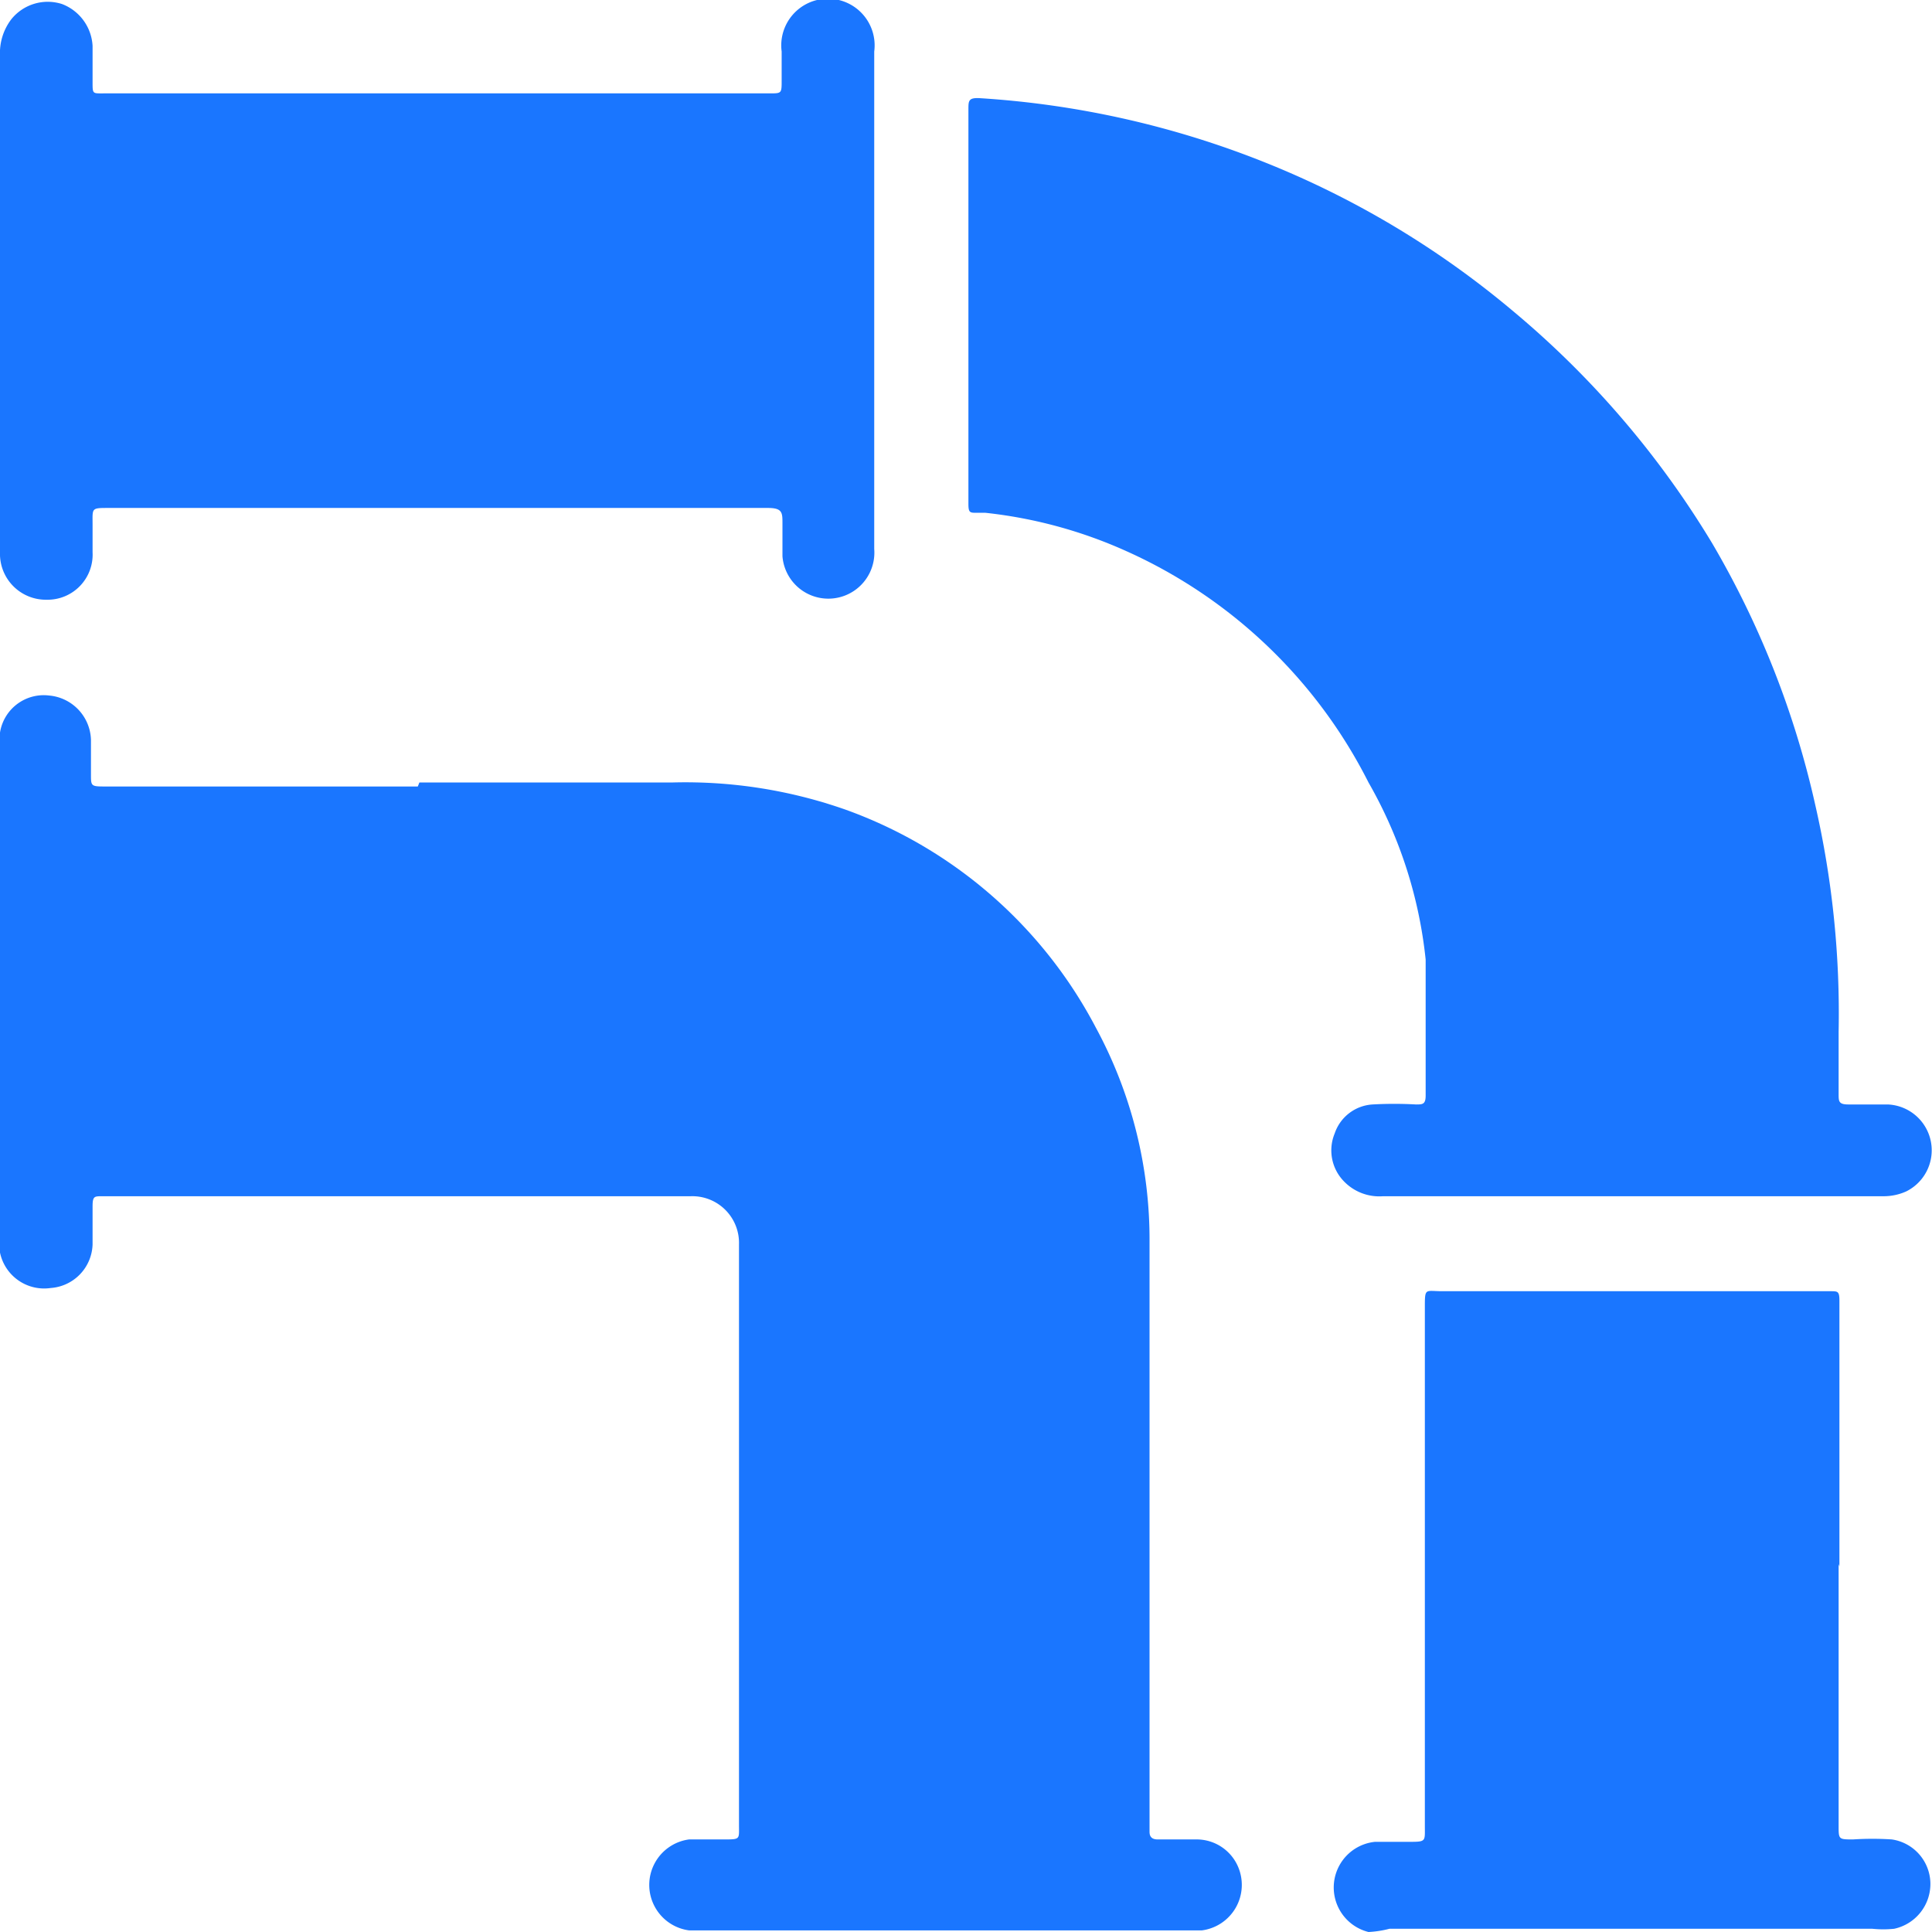 <svg id="Слой_1" data-name="Слой 1" xmlns="http://www.w3.org/2000/svg" width="24" height="24" viewBox="0 0 24 24"><defs><style>.cls-1{fill:#1a76ff;}</style></defs><title>2080</title><path class="cls-1" d="M5.21,9.72H8.36a6,6,0,0,1,2.15.34,5.68,5.68,0,0,1,3.1,2.7,5.53,5.53,0,0,1,.67,2.67q0,3.61,0,7.23s0,.06,0,.09,0,.1.1.1h.49a.56.56,0,0,1,.51.34.57.57,0,0,1-.45.79H8.56a.57.57,0,0,1,0-1.13h.43c.21,0,.19,0,.19-.18q0-1.36,0-2.72,0-2.12,0-4.24c0-.08,0-.17,0-.25a.58.58,0,0,0-.6-.6H1.27c-.1,0-.12,0-.12.13s0,.31,0,.47A.56.56,0,0,1,.63,16,.56.56,0,0,1,0,15.56a1.16,1.16,0,0,1,0-.23q0-3,0-6a1.14,1.14,0,0,1,0-.23.55.55,0,0,1,.61-.46.57.57,0,0,1,.52.55c0,.14,0,.29,0,.43s0,.15.16.15h3.9Z"/><path class="cls-1" d="M20.27,14.86H17.18a.61.61,0,0,1-.49-.19.55.55,0,0,1-.11-.59.53.53,0,0,1,.47-.36,4.82,4.82,0,0,1,.54,0c.08,0,.12,0,.12-.11,0-.56,0-1.13,0-1.69A5.58,5.58,0,0,0,17,9.72,6.22,6.22,0,0,0,14,6.85a5.76,5.76,0,0,0-1.76-.48h-.11c-.08,0-.1,0-.1-.11s0-.32,0-.49c0-.9,0-1.8,0-2.7,0-.57,0-1.14,0-1.71,0-.11,0-.15.15-.14a11.46,11.46,0,0,1,3.54.8,11.29,11.29,0,0,1,3.07,1.84,11.45,11.45,0,0,1,2.48,2.89A11.27,11.27,0,0,1,22.55,10a11.6,11.6,0,0,1,.29,2.82c0,.26,0,.52,0,.77,0,.09,0,.13.12.13h.49a.57.57,0,0,1,.23,1.08.68.68,0,0,1-.28.06H20.27Z"/><path class="cls-1" d="M5.44,1.16H9.56c.15,0,.15,0,.15-.16s0-.24,0-.36a.58.58,0,1,1,1.15,0c0,.88,0,1.76,0,2.64q0,1.77,0,3.54a.57.57,0,1,1-1.14.09c0-.14,0-.28,0-.41s0-.19-.18-.19H1.35c-.22,0-.2,0-.2.21s0,.23,0,.34a.56.56,0,0,1-.57.59A.57.57,0,0,1,0,6.86c0-.26,0-.53,0-.79Q0,3.38,0,.69A.69.69,0,0,1,.14.24.58.58,0,0,1,.77.05a.59.59,0,0,1,.38.52c0,.15,0,.3,0,.45s0,.14.14.14H5.44Z"/><path class="cls-1" d="M22.84,19.43q0,1.63,0,3.25c0,.17,0,.17.18.17a3.7,3.7,0,0,1,.48,0,.56.56,0,0,1,.48.54.57.57,0,0,1-.45.57,1.34,1.34,0,0,1-.27,0h-6A1.28,1.28,0,0,1,17,24a.57.57,0,0,1,.08-1.12h.41c.23,0,.21,0,.21-.2,0-.5,0-1,0-1.51q0-2.43,0-4.85s0,0,0-.07c0-.26,0-.21.22-.21h4.82c.09,0,.11,0,.11.12,0,.25,0,.5,0,.75q0,1.28,0,2.55Z"/></svg>